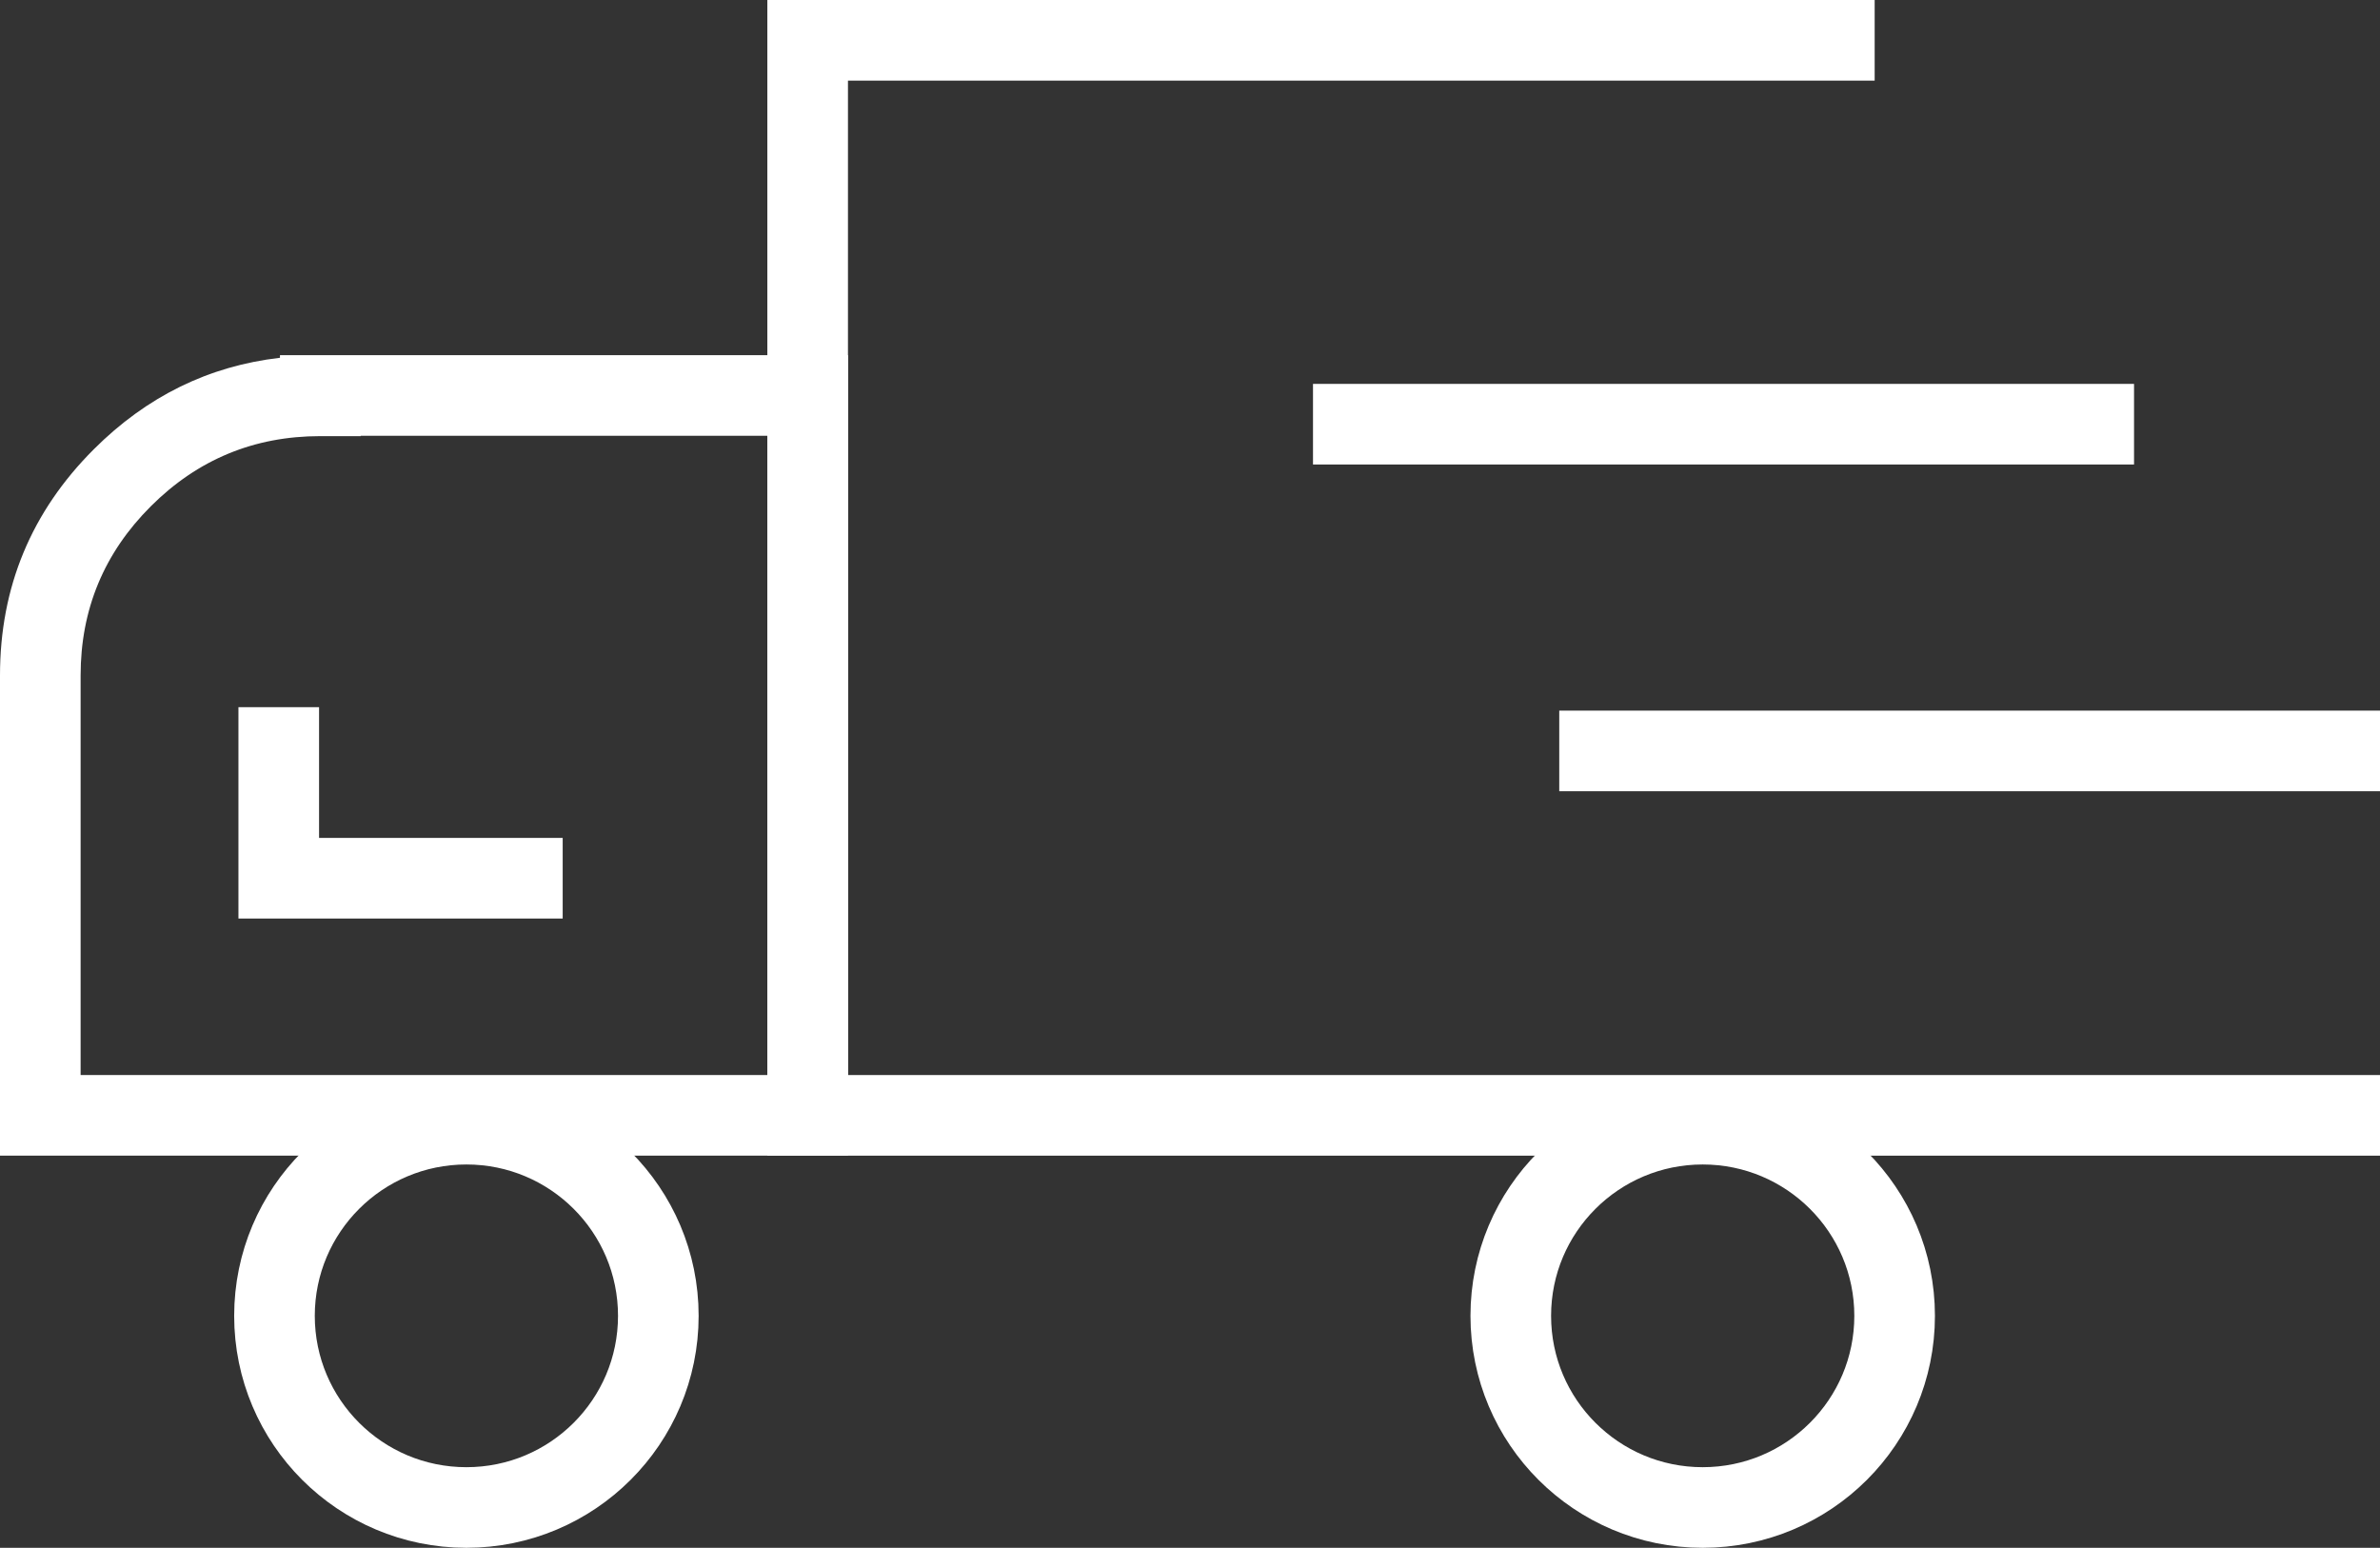 <svg viewBox="0 0 88.566 57.596" height="57.596" width="88.566" version="1.1" fill="none" xmlns:xlink="http://www.w3.org/1999/xlink" xmlns="http://www.w3.org/2000/svg"><rect x="0" y="0" width="88.566" height="57.596" fill="#333333" stroke="none"/><g><g><path style="mix-blend-mode:passthrough" fill-opacity="1" fill="#FFFFFF" fill-rule="evenodd" d="M13.422,16.217L13.422,16.229L11.92,16.229Q8.227,16.229,5.613,18.839Q3,21.448,3,25.135L3,40.004L28.555,40.004L28.555,16.217L13.422,16.217ZM10.418,13.314L10.418,13.217L31.555,13.217L31.555,43.004L0,43.004L0,25.135Q0,20.204,3.493,16.716Q6.441,13.772,10.418,13.314Z"></path></g><g><path style="mix-blend-mode:passthrough" fill-opacity="1" fill="#FFFFFF" fill-rule="evenodd" d="M28.555,43.004L88.566,43.004L88.566,40.004L31.555,40.004L31.555,3L69.761,3L69.761,0L28.555,0L28.555,43.004Z"></path></g><g><line style="mix-blend-mode:passthrough" stroke-width="3" fill="none" stroke="#FFFFFF" stroke-opacity="1" fill-opacity="0" y2="15.785" x2="79.413" y1="15.785" x1="48.86"></line></g><g><line style="mix-blend-mode:passthrough" stroke-width="3" fill="none" stroke="#FFFFFF" stroke-opacity="1" fill-opacity="0" y2="27.943" x2="88.566" y1="27.943" x1="58.024"></line></g><g><ellipse style="mix-blend-mode:passthrough" stroke-width="3" fill="none" stroke="#FFFFFF" stroke-opacity="1" fill-opacity="0" ry="7.132" rx="7.142" cy="48.964" cx="17.356"></ellipse></g><g><ellipse style="mix-blend-mode:passthrough" stroke-width="3" fill="none" stroke="#FFFFFF" stroke-opacity="1" fill-opacity="0" ry="7.132" rx="7.142" cy="48.964" cx="63.362"></ellipse></g><g><path style="mix-blend-mode:passthrough" fill-opacity="1" fill="#FFFFFF" fill-rule="evenodd" d="M8.873,34.18L20.939,34.18L20.939,31.18L11.873,31.18L11.873,26.315L8.873,26.315L8.873,34.18Z"></path></g></g></svg>